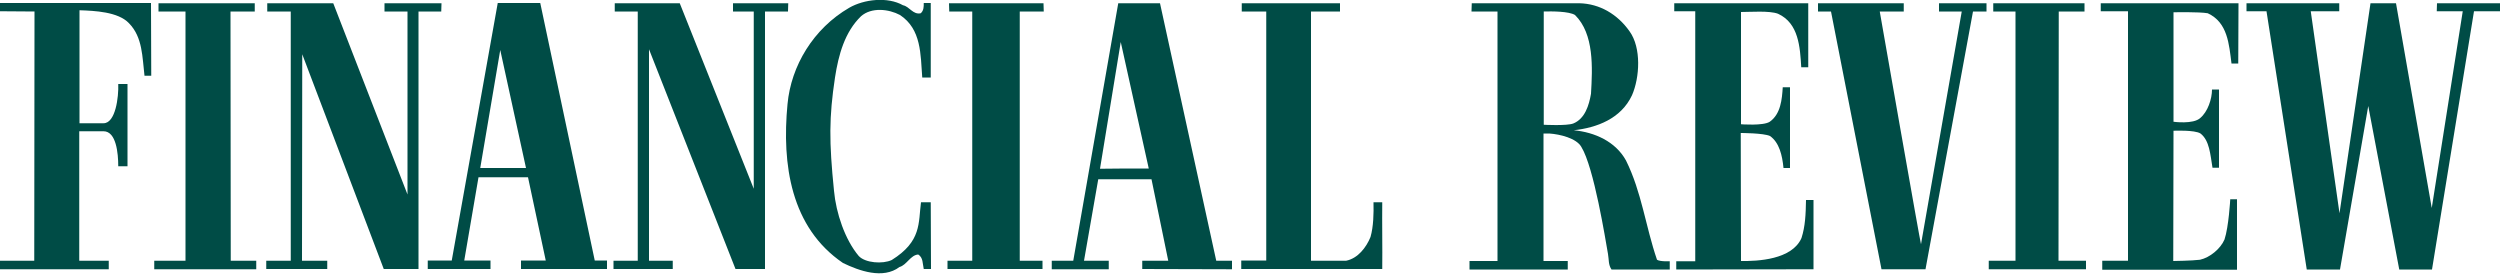 <?xml version="1.0" encoding="utf-8"?>
<!-- Generator: Adobe Illustrator 26.1.0, SVG Export Plug-In . SVG Version: 6.00 Build 0)  -->
<svg version="1.1" id="Layer_1" xmlns="http://www.w3.org/2000/svg" xmlns:xlink="http://www.w3.org/1999/xlink" x="0px" y="0px"
	 viewBox="0 0 1000 109.4" style="enable-background:new 0 0 1000 109.4;" xml:space="preserve">
<style type="text/css">
	.st0{fill:#004C46;}
</style>
<polygon class="st0" points="974.8,1.3 974.7,4.5 985.1,4.5 972.7,83.2 958.4,1.3 948.2,1.3 935.8,85.3 924.3,4.5 935.7,4.5 
	935.7,1.3 898.6,1.3 898.6,4.5 906.6,4.5 922.7,107.8 936,107.8 947.3,42.4 959.7,107.8 972.8,107.8 989.6,4.5 1000,4.5 1000,1.3 
	"/>
<g>
	<path class="st0" d="M840.9,107.7v-3.4h10.3V4.5h-10.9V1.3h55.1l-0.1,24.1h-2.7c-1-7.7-1.5-16.4-9.5-20.1
		c-3.4-0.6-13.7-0.4-13.7-0.4v43.8c0,0,7.9,1.1,10.7-1.5c3-2.5,4.7-7.6,4.7-11.4h2.8v31.3H885c-0.9-5.4-1.2-10.9-4.8-13.7
		c-2.3-1.5-10.8-1.1-10.8-1.1l-0.1,52.1c0,0,7.4-0.1,10.7-0.5c4-0.9,8.2-4.4,9.8-8.1c1.7-5.1,2.3-16.1,2.3-16.1h2.7v28.2h-53.9
		V107.7z"/>
	<polygon class="st0" points="834.4,107.7 795.5,107.7 795.5,104.3 806.2,104.3 806.2,4.6 797.3,4.6 797.3,1.3 833.8,1.3 833.8,4.6 
		823.5,4.6 823.4,104.3 834.4,104.3 	"/>
	<path class="st0" d="M789.2,4.6l-19,103.1h-17.6L732.4,4.6h-5.2V1.3h34.3v3.3h-9.6c0,0,16.3,93.1,16.5,93.1l16.3-93.1h-9.1V1.3h19
		v3.3H789.2z"/>
	<path class="st0" d="M670.5,107.8v-3.3h7.6V4.5h-8.4V1.3h53.6v25.6h-2.8c-0.5-8.1-1-17.6-9.3-21.4c-3.4-1.3-11.1-0.7-14.8-0.7v44.9
		c0,0,8.9,0.7,11.5-1c4.4-3.1,4.9-9,5.2-13.8h2.9v32.3h-2.6c-0.5-5.1-1.7-10.2-5.4-12.8c-2.6-1.2-11.7-1.2-11.7-1.2l0.1,51.2
		c6.6,0.1,20.4-0.5,24.2-9.2c1.5-4.7,1.7-9.4,1.8-15.2h3v27.7L670.5,107.8z"/>
	<path class="st0" d="M667.9,104.5v3.3h-23.3c-1.3-1.9-1-3.9-1.4-6.2c-1-5.6-5.6-34.7-10.7-42.9c-2-3.4-8.4-5-12.8-5.3h-2.3v51h9.7
		v3.4h-39.3v-3.4H599V4.6h-10.4l0.1-3.3h43.1c8.1,0.2,15.2,4.4,20,11.2c4.8,6.6,4.1,18.5,1,25.6c-4.4,9.4-14.1,13-23.3,14
		c8.4,0.8,16.7,4.5,20.9,12.1c6.3,12.7,7.8,26.3,12.4,39.7C664,104.7,667.9,104.5,667.9,104.5 M636.4,37.5
		C637,27.1,637.7,13.6,630,6c-2.4-1.5-9.3-1.5-12.5-1.4v45.3c0,0,9.1,0.5,11.8-0.5C634,47.5,635.6,42.1,636.4,37.5"/>
	<path class="st0" d="M496.5,107.6v-3.4h10V4.6h-9.8V1.3H536v3.3h-11.6v99.7c0,0,9.9,0,14,0c4.7-0.9,8.1-5.3,9.8-9.5
		c1.2-4.2,1.3-9.4,1.2-13.9h3.5c-0.1,8.7,0.1,18,0,26.7C552.9,107.6,496.5,107.6,496.5,107.6z"/>
	<path class="st0" d="M456.9,107.6v-3.3h10.4l-6.7-32.6h-21.3l-5.7,32.6h9.9v3.4h-22.8v-3.4h8.6l18-103H464l22.5,103h6.3v3.4
		L456.9,107.6L456.9,107.6z M450.6,67.4h8.9l-11.2-50.6L440,67.5L450.6,67.4z"/>
</g>
<g>
	<polygon class="st0" points="379,107.6 379,104.3 388.9,104.3 388.9,4.6 379.7,4.6 379.6,1.3 417.4,1.3 417.5,4.6 407.9,4.6 
		407.9,104.3 417,104.3 417,107.6 	"/>
	<path class="st0" d="M372.4,107.6h-2.9c-0.5-2.2-0.2-4.5-2.2-5.8c-3.1,0.2-4.6,4.2-7.5,5c-6.6,5-16.2,1.5-22.6-1.6
		C316.3,91,312.7,65.8,315,41.7c1.4-15.4,10.4-30.3,24.7-38.6c5.9-3.4,15.3-4.5,21.5-1c2.6,0.5,4,3.9,7.1,3.2
		c1.2-1.1,1.2-2.5,1.2-4.1h2.8V31h-3.4c-0.7-9.2-0.3-19.3-8.9-25c-4.5-2.4-11.4-3.2-15.6,0.5c-6.5,6.3-9,15.4-10.4,24.5
		c-2.4,15.9-2.4,25.6-0.4,45.3c0.8,8.9,4.4,19.6,9.9,26.1c2.6,2.8,9.6,3.3,13.2,1.6c12-7.5,10.6-14.8,11.7-23.1h3.9L372.4,107.6z"/>
</g>
<g>
	<polygon class="st0" points="315.2,4.6 306,4.6 306,107.6 294.2,107.6 259.6,19.7 259.6,104.3 269.1,104.3 269.1,107.6 
		245.4,107.6 245.4,104.3 255.1,104.3 255.1,4.6 245.9,4.6 245.9,1.3 271.9,1.3 301.5,75.5 301.5,4.6 293.2,4.6 293.2,1.3 
		315.3,1.3 	"/>
	<path class="st0" d="M208.4,107.6v-3.4h9.9l-7.1-33.3h-19.8l-5.7,33.3h10.5v3.4h-25.1v-3.4h9.6l18.4-103h17l21.8,103h4.9v3.4H208.4
		z M210.4,67.2L200.1,20l-8,47.2H210.4z"/>
	<polygon class="st0" points="176.5,4.6 167.4,4.6 167.4,107.6 153.5,107.6 120.9,21.7 120.8,104.3 130.9,104.3 130.9,107.6 
		106.5,107.6 106.5,104.3 116.3,104.3 116.3,4.6 106.9,4.6 106.9,1.3 133.3,1.3 163,77.8 163,4.6 153.8,4.6 153.8,1.3 176.6,1.3 	
		"/>
</g>
<g>
	<path class="st0" d="M101.9,1.3v3.3h-9.7l0.1,99.7h10.2v3.4H61.7v-3.4h12.5c0,0,0-96.8,0-99.7H63.4V1.3H101.9z"/>
	<path class="st0" d="M60.5,30.3h-2.7c-0.9-7.4-0.7-15.4-6.2-21c-4.3-4.6-13.8-5-19.8-5.2v45.2h9.6c4.8,0,6.1-10.4,5.9-15.7H51v32.9
		h-3.7c0-5.2-0.8-14-5.9-14h-9.7v51.8h11.8v3.4H0v-3.4h13.7l0.1-99.7L0,4.5V1.2h60.4L60.5,30.3L60.5,30.3z"/>
</g>
</svg>
